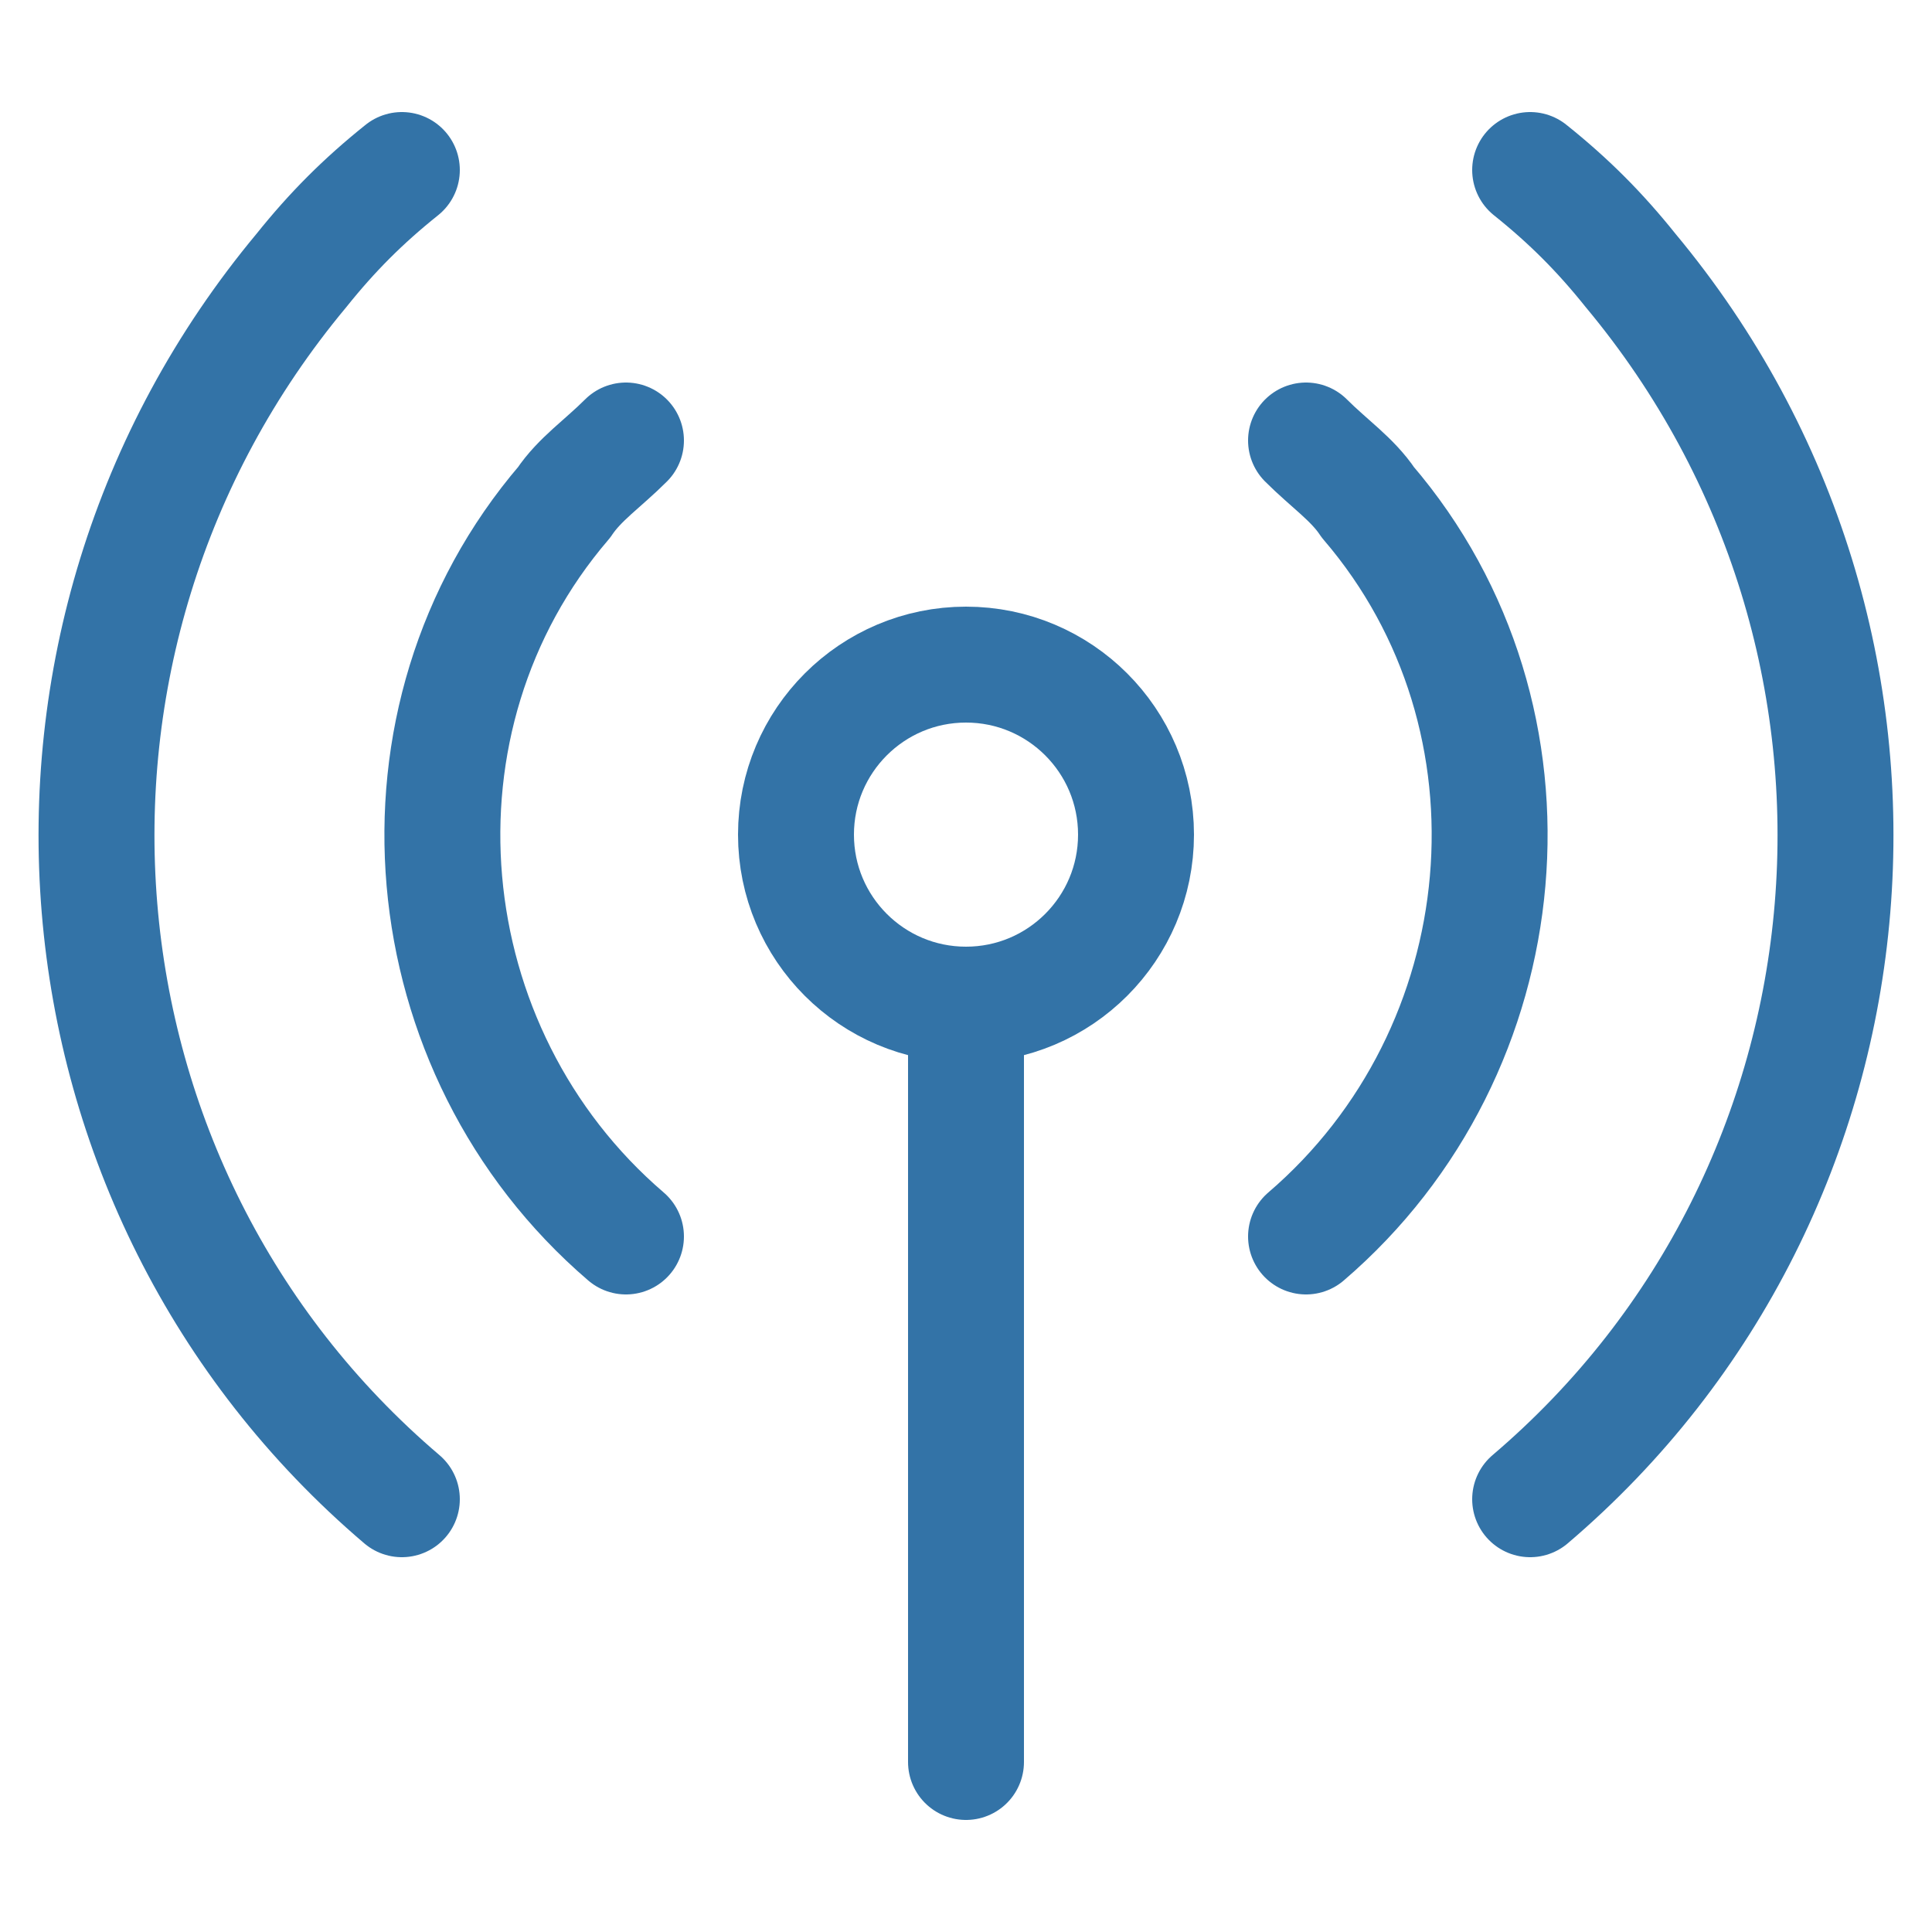 <?xml version="1.0" encoding="utf-8"?>
<!-- Generator: Adobe Illustrator 23.0.3, SVG Export Plug-In . SVG Version: 6.00 Build 0)  -->
<svg version="1.1" id="Layer_1" xmlns="http://www.w3.org/2000/svg" xmlns:xlink="http://www.w3.org/1999/xlink" x="0px" y="0px"
	 viewBox="0 0 25 25" style="enable-background:new 0 0 25 25;" xml:space="preserve">
<style type="text/css">
	.st0{fill:none;stroke:#3373A7;stroke-width:1.5;stroke-linecap:round;stroke-linejoin:round;}
	.st1{fill:#3373A7;}
</style>
<g>
	<circle class="st0" cx="12.5" cy="10.8" r="2.2"/>
	<line class="st0" x1="12.5" y1="13.1" x2="12.5" y2="22.8"/>
	<path class="st0" d="M19.8,19.4c4.7-4,5.3-11.1,1.3-15.9c-0.4-0.5-0.8-0.9-1.3-1.3"/>
	<path class="st0" d="M16.9,16c2.8-2.4,3.2-6.7,0.8-9.5c-0.2-0.3-0.5-0.5-0.8-0.8"/>
	<path class="st0" d="M5.2,19.4c-4.7-4-5.3-11.1-1.3-15.9c0.4-0.5,0.8-0.9,1.3-1.3"/>
	<path class="st0" d="M8.1,16c-2.8-2.4-3.2-6.7-0.8-9.5c0.2-0.3,0.5-0.5,0.8-0.8"/>
</g>
</svg>
